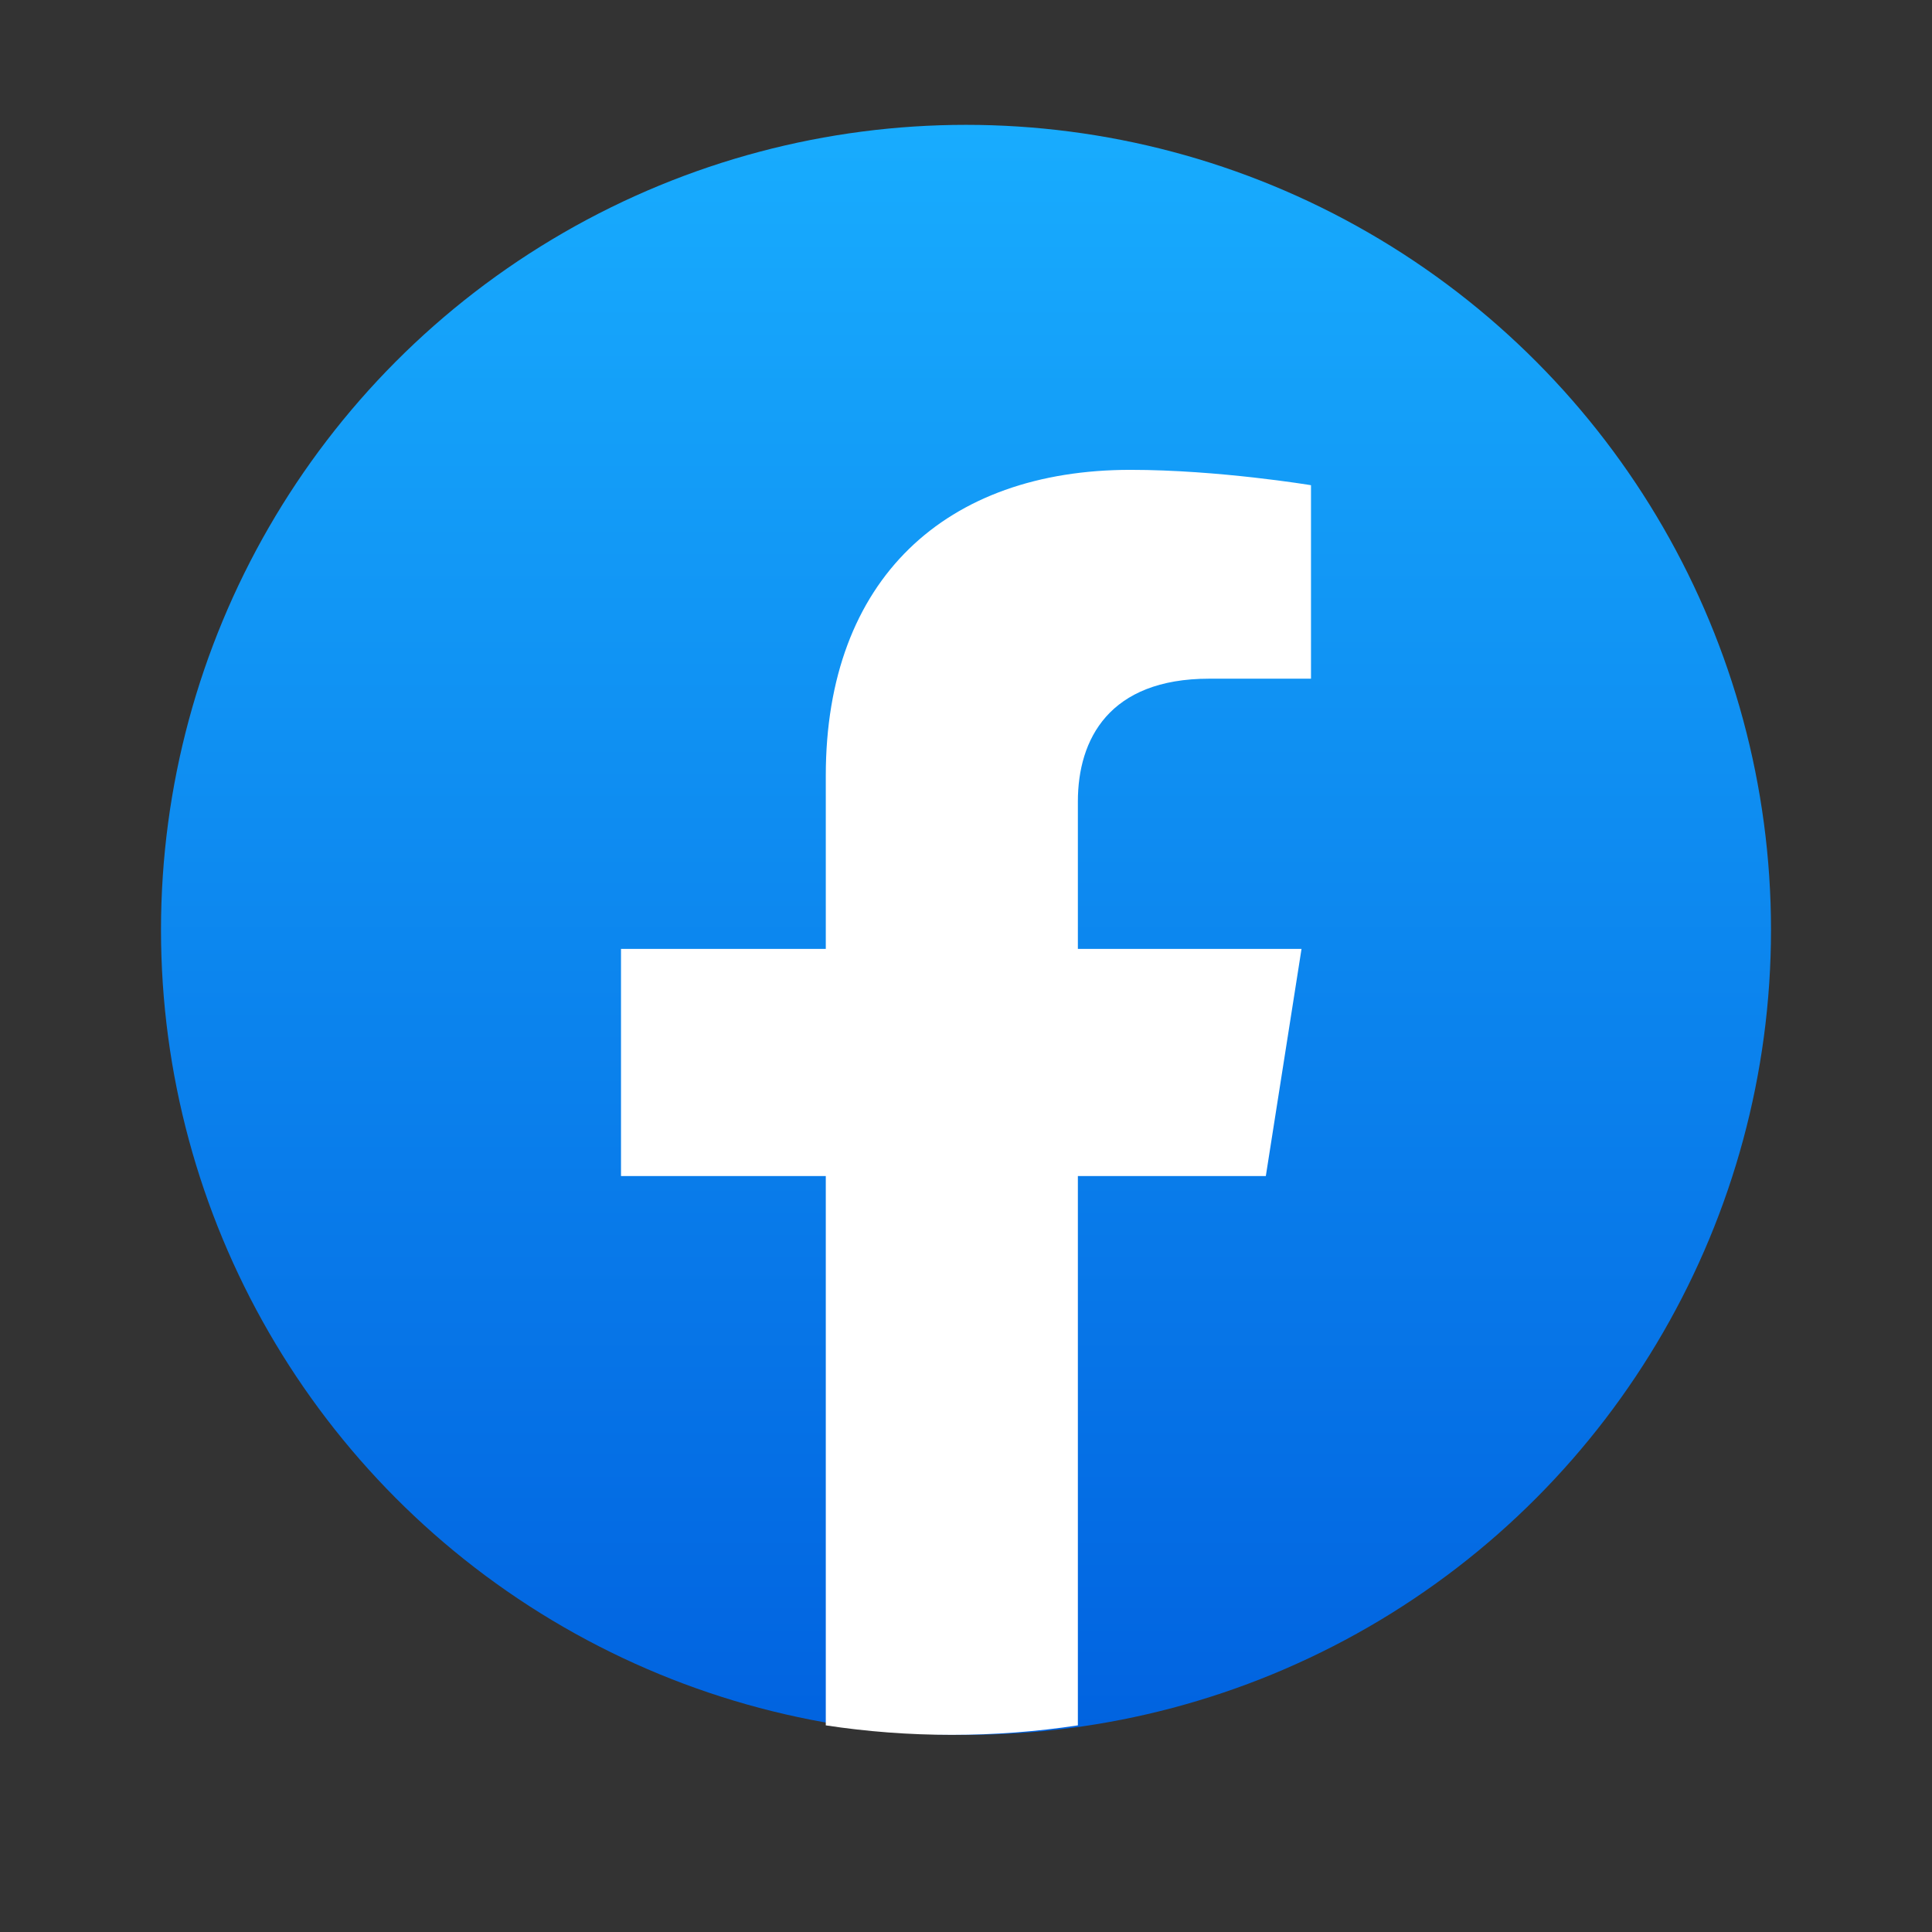 <svg width="21" height="21" viewBox="0 0 21 21" fill="none" xmlns="http://www.w3.org/2000/svg">
<rect x="0" y="0" width="21" height="21" fill="#333333" stroke="none"/>
<circle cx="10.5" cy="10.107" r="8.75" fill="url(#paint0_linear_856_1456)"/>
<path d="M13.759 12.783L14.147 10.314H11.716V8.712C11.716 8.036 12.055 7.377 13.144 7.377H14.25V5.274C14.25 5.274 13.247 5.107 12.288 5.107C10.284 5.107 8.976 6.291 8.976 8.431V10.314H6.75V12.783H8.976V18.754C9.423 18.822 9.88 18.857 10.346 18.857C10.812 18.857 11.269 18.822 11.716 18.754V12.783H13.759Z" fill="white"/>
<defs>
<linearGradient id="paint0_linear_856_1456" x1="10.5" y1="1.357" x2="10.5" y2="18.805" gradientUnits="userSpaceOnUse">
<stop stop-color="#18ACFE"/>
<stop offset="1" stop-color="#0163E0"/>
</linearGradient>
</defs>
</svg>
